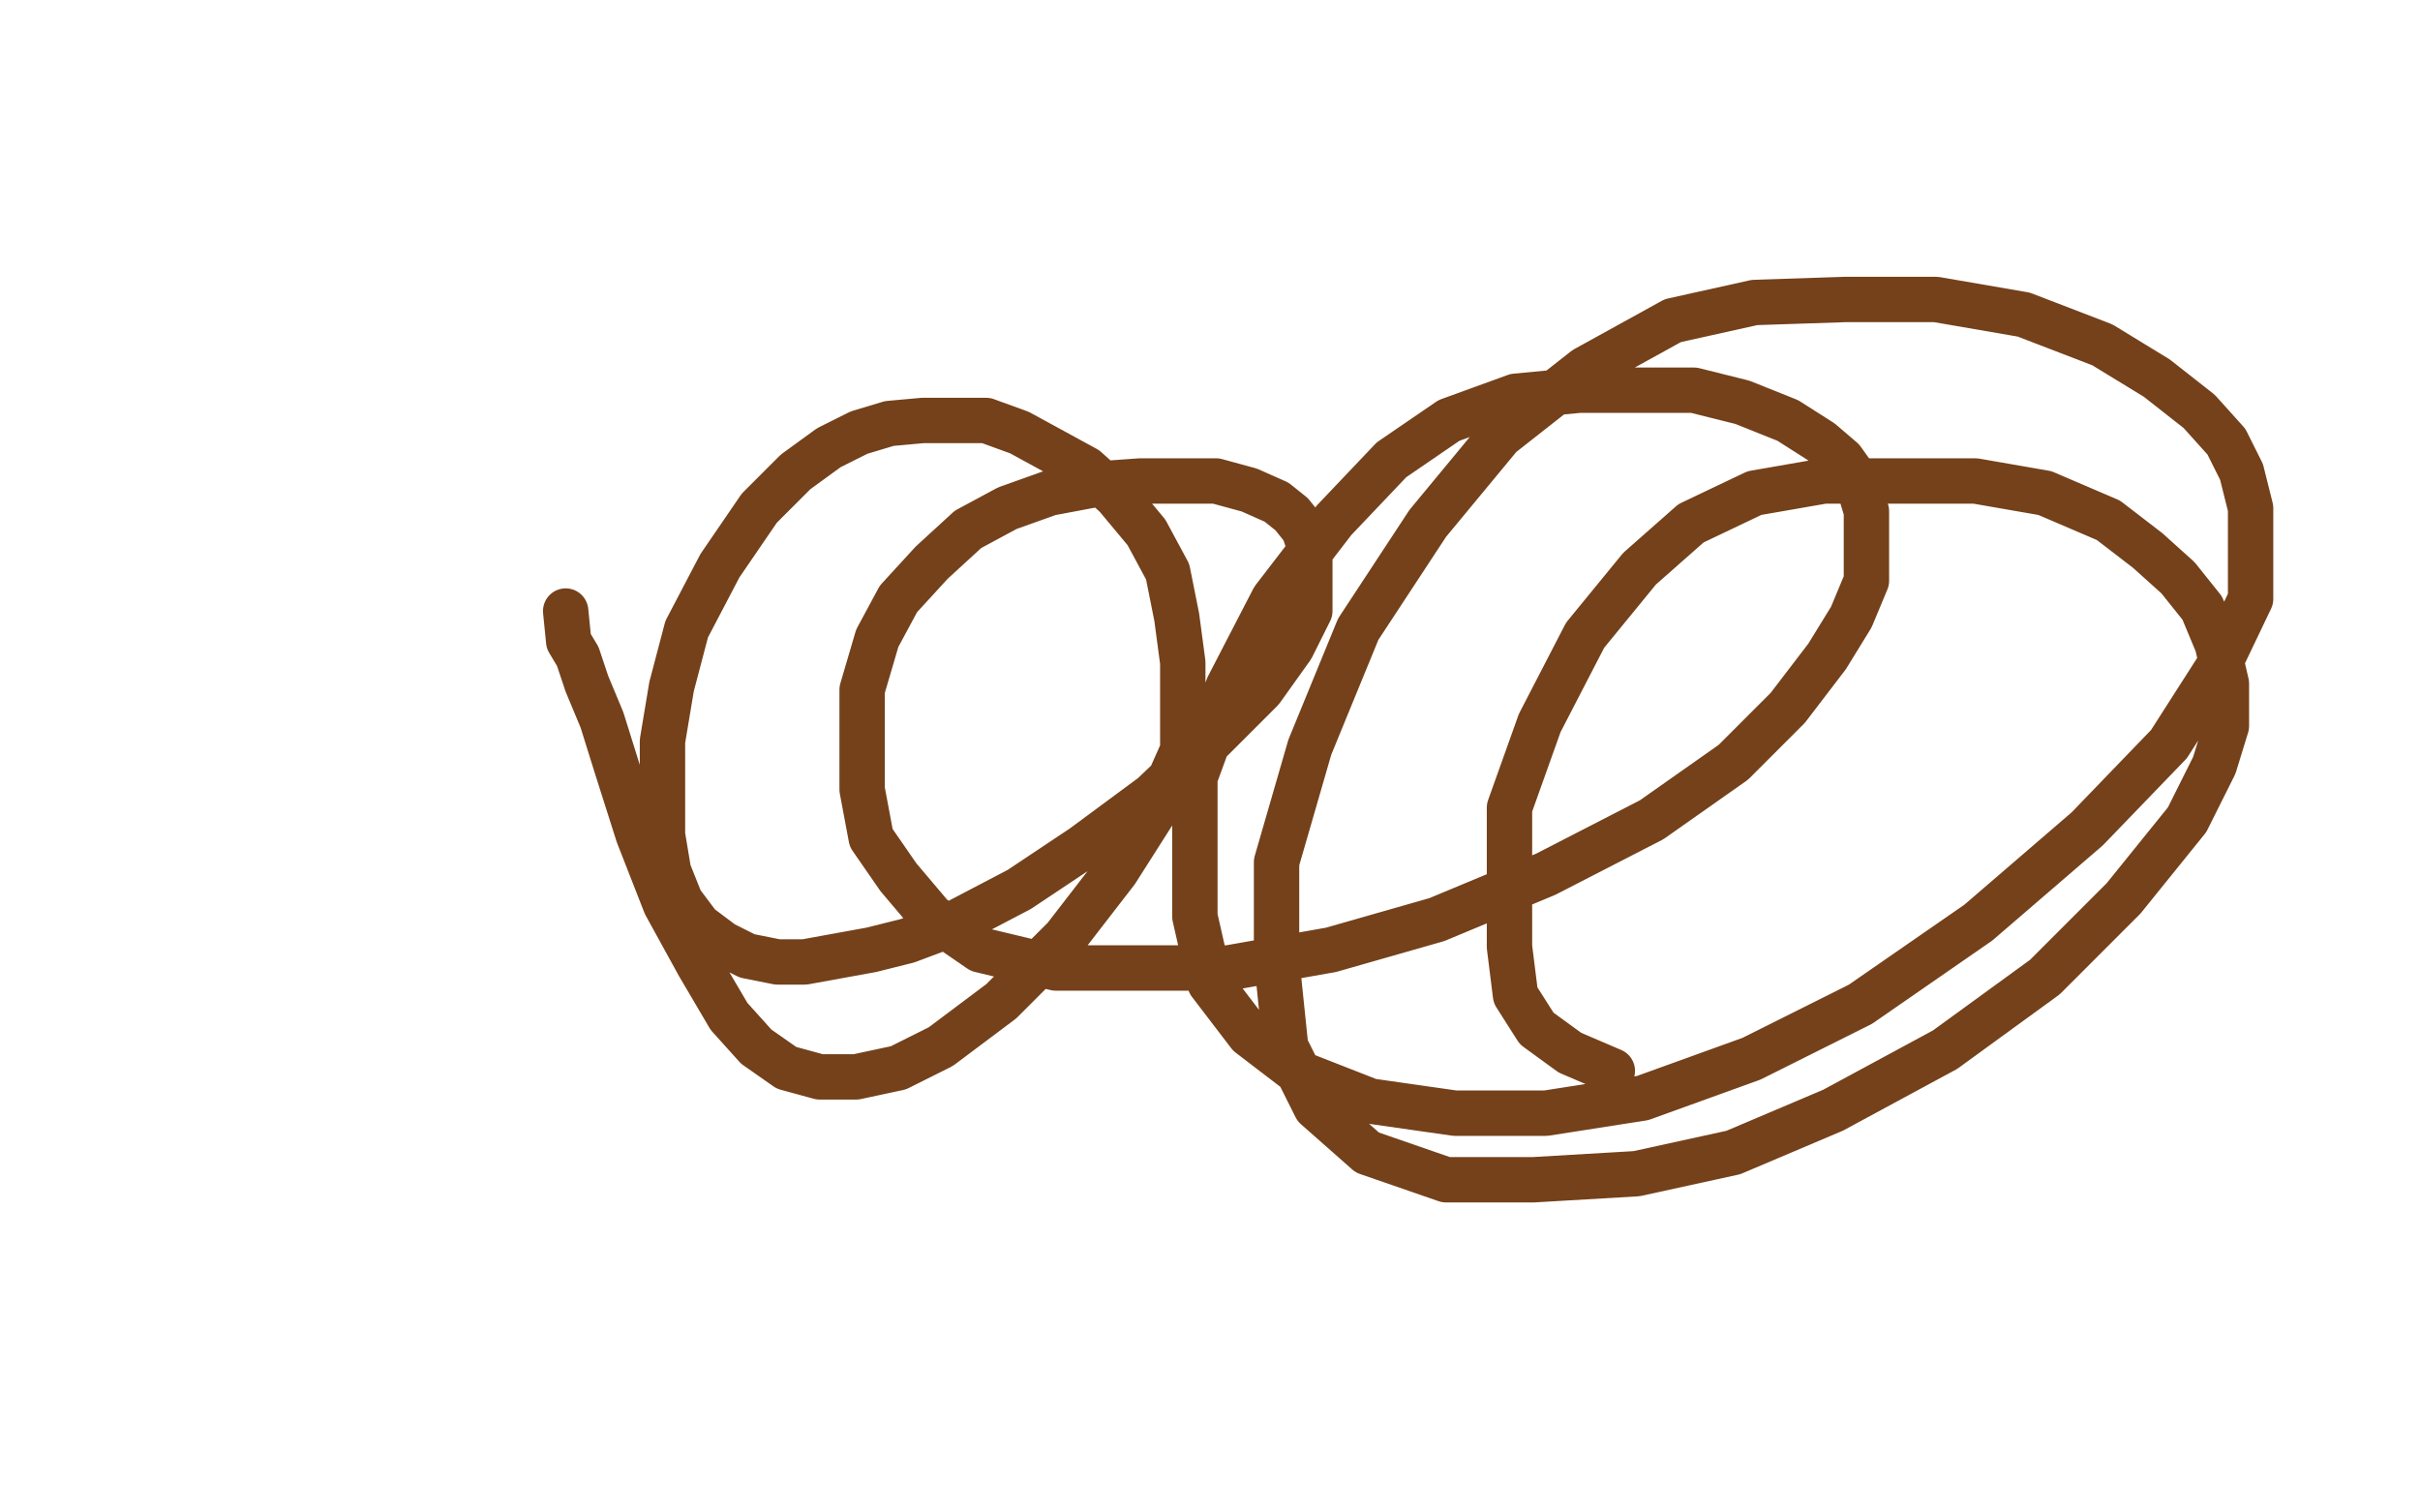 <?xml version="1.0" standalone="no"?>
<!DOCTYPE svg PUBLIC "-//W3C//DTD SVG 1.1//EN"
"http://www.w3.org/Graphics/SVG/1.1/DTD/svg11.dtd">

<svg width="800" height="500" version="1.1" xmlns="http://www.w3.org/2000/svg" xmlns:xlink="http://www.w3.org/1999/xlink" style="stroke-antialiasing: false"><desc>This SVG has been created on https://colorillo.com/</desc><rect x='0' y='0' width='800' height='500' style='fill: rgb(255,255,255); stroke-width:0' /><polyline points="187,202 188,212 188,212 191,217 191,217 194,226 194,226 199,238 199,238 204,254 204,254 211,276 211,276 220,299 220,299 231,319 231,319 241,336 241,336 250,346 250,346 260,353 260,353 271,356 271,356 283,356 283,356 297,353 311,346 331,331 352,310 369,288 383,266 391,248 391,234 391,219 389,204 386,189 379,176 369,164 359,155 348,149 337,143 326,139 315,139 305,139 294,140 284,143 274,148 263,156 251,168 238,187 227,208 222,227 219,245 219,262 219,276 221,288 225,298 231,306 239,312 247,316 257,318 266,318 277,316 288,314 300,311 316,305 337,294 358,280 381,263 401,244 417,228 427,214 433,202 433,193 433,186 433,181 431,175 427,170 422,166 413,162 402,159 391,159 377,159 363,160 347,163 333,168 320,175 308,186 297,198 290,211 285,228 285,244 285,261 288,277 297,290 308,303 324,314 349,320 376,320 406,320 440,314 475,304 511,289 546,271 573,252 591,234 604,217 612,204 617,192 617,180 617,169 614,159 609,152 602,146 591,139 576,133 560,129 541,129 522,129 501,131 479,139 460,152 441,172 421,198 406,227 395,257 395,281 395,303 400,325 413,342 430,355 453,364 481,368 511,368 543,363 579,350 615,332 654,305 690,274 717,246 733,221 744,198 744,182 744,168 741,156 736,146 727,136 713,125 695,114 669,104 640,99 610,99 580,100 553,106 524,122 496,144 472,173 449,208 433,247 422,285 422,317 425,346 435,366 452,381 478,390 507,390 541,388 573,381 606,367 643,347 676,323 702,297 723,271 732,253 736,240 736,226 733,213 728,201 720,191 710,182 697,172 676,163 653,159 628,159 603,159 580,163 559,173 542,188 524,210 509,239 499,267 499,291 499,313 501,329 508,340 519,348 533,354" style="fill: none; stroke: #74411a; stroke-width: 15; stroke-linejoin: round; stroke-linecap: round; stroke-antialiasing: false; stroke-antialias: 0; opacity: 1.0"/>
</svg>
